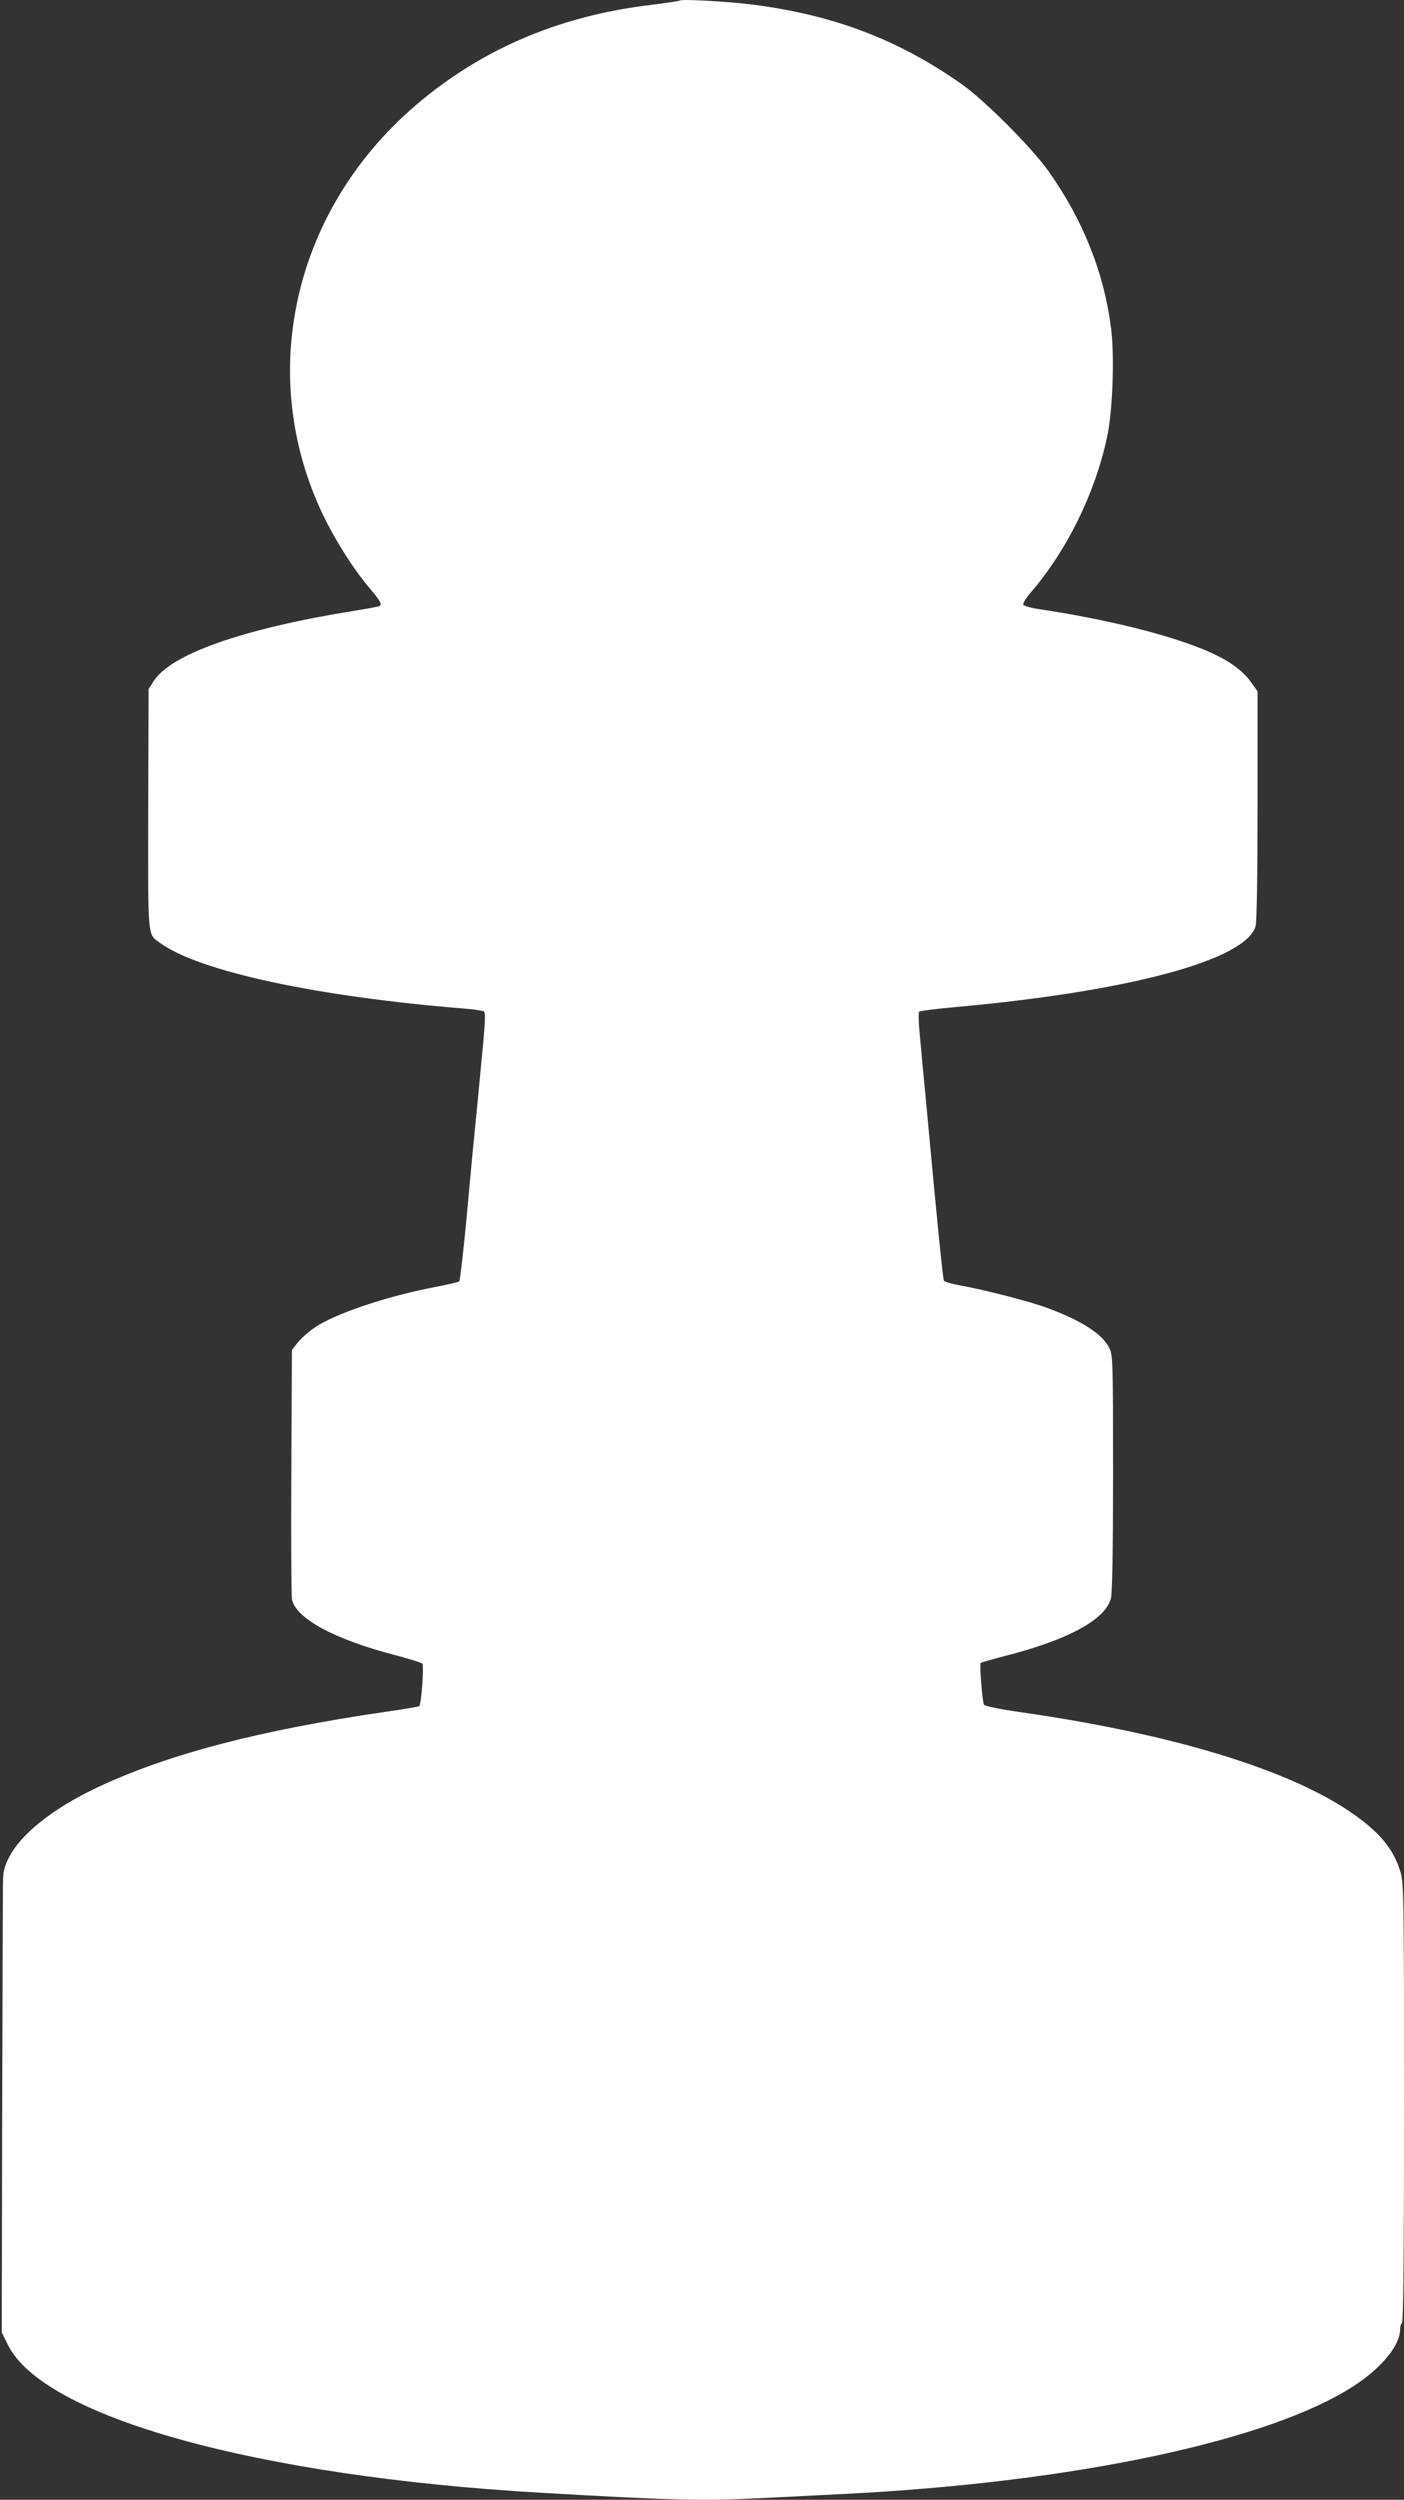 <?xml version="1.0" standalone="no"?>
<!DOCTYPE svg PUBLIC "-//W3C//DTD SVG 20010904//EN"
 "http://www.w3.org/TR/2001/REC-SVG-20010904/DTD/svg10.dtd">
<svg version="1.0" xmlns="http://www.w3.org/2000/svg"
 width="719pt" height="1280pt" viewBox="0 0 719 1280"
 preserveAspectRatio="xMidYMid meet">
<rect x="0" y="0" width="719" height="1280" fill="#333333" stroke="none"/>
<g transform="translate(0,1280) scale(0.1,-0.1)"
fill="#ffffff" stroke="none">
<path d="M3480 12797 c-3 -3 -68 -12 -145 -22 -484 -57 -897 -238 -1238 -542
-603 -539 -780 -1367 -442 -2071 63 -131 157 -279 239 -375 55 -66 64 -81 48
-91 -4 -2 -66 -14 -137 -25 -563 -91 -932 -221 -1019 -360 l-25 -39 -2 -615
c-1 -675 -4 -637 59 -684 198 -146 804 -277 1568 -338 44 -4 86 -10 92 -14 8
-5 7 -46 -3 -156 -26 -276 -35 -369 -45 -470 -6 -55 -24 -246 -40 -425 -17
-179 -34 -328 -38 -331 -4 -4 -57 -16 -118 -28 -250 -47 -520 -138 -623 -209
-30 -20 -68 -54 -85 -75 l-31 -39 -3 -621 c-2 -342 0 -637 3 -655 18 -98 216
-206 529 -287 71 -19 133 -38 139 -44 9 -9 -5 -206 -16 -217 -2 -3 -80 -16
-171 -29 -651 -95 -1123 -219 -1483 -390 -225 -107 -390 -239 -449 -360 -27
-55 -29 -69 -29 -170 -1 -60 -2 -593 -4 -1184 l-2 -1074 31 -63 c182 -370
1274 -674 2730 -758 668 -39 839 -43 1160 -26 102 5 280 14 395 20 1174 59
2177 272 2608 553 142 92 237 208 237 289 0 15 4 30 10 33 7 4 10 391 10 1128
0 1076 -1 1125 -19 1185 -25 81 -69 149 -139 213 -288 263 -930 477 -1813 603
-99 14 -175 30 -180 37 -8 13 -24 208 -17 214 2 2 57 18 122 35 328 84 515
186 545 295 7 27 11 238 11 643 0 580 -1 604 -20 641 -36 72 -145 141 -323
206 -94 34 -321 92 -450 115 -37 7 -70 17 -73 22 -5 9 -31 258 -88 878 -14
151 -31 324 -36 384 -6 60 -7 112 -3 116 4 4 91 15 193 24 885 80 1482 241
1530 414 6 23 10 252 10 619 l0 583 -34 48 c-38 52 -93 95 -171 134 -172 87
-513 177 -882 234 -83 12 -113 21 -113 31 0 8 18 35 40 61 185 215 329 509
390 797 28 129 38 411 20 552 -35 283 -142 553 -318 803 -85 121 -327 364
-447 449 -324 228 -652 353 -1067 407 -125 16 -369 30 -378 21z"/>
</g>
</svg>
